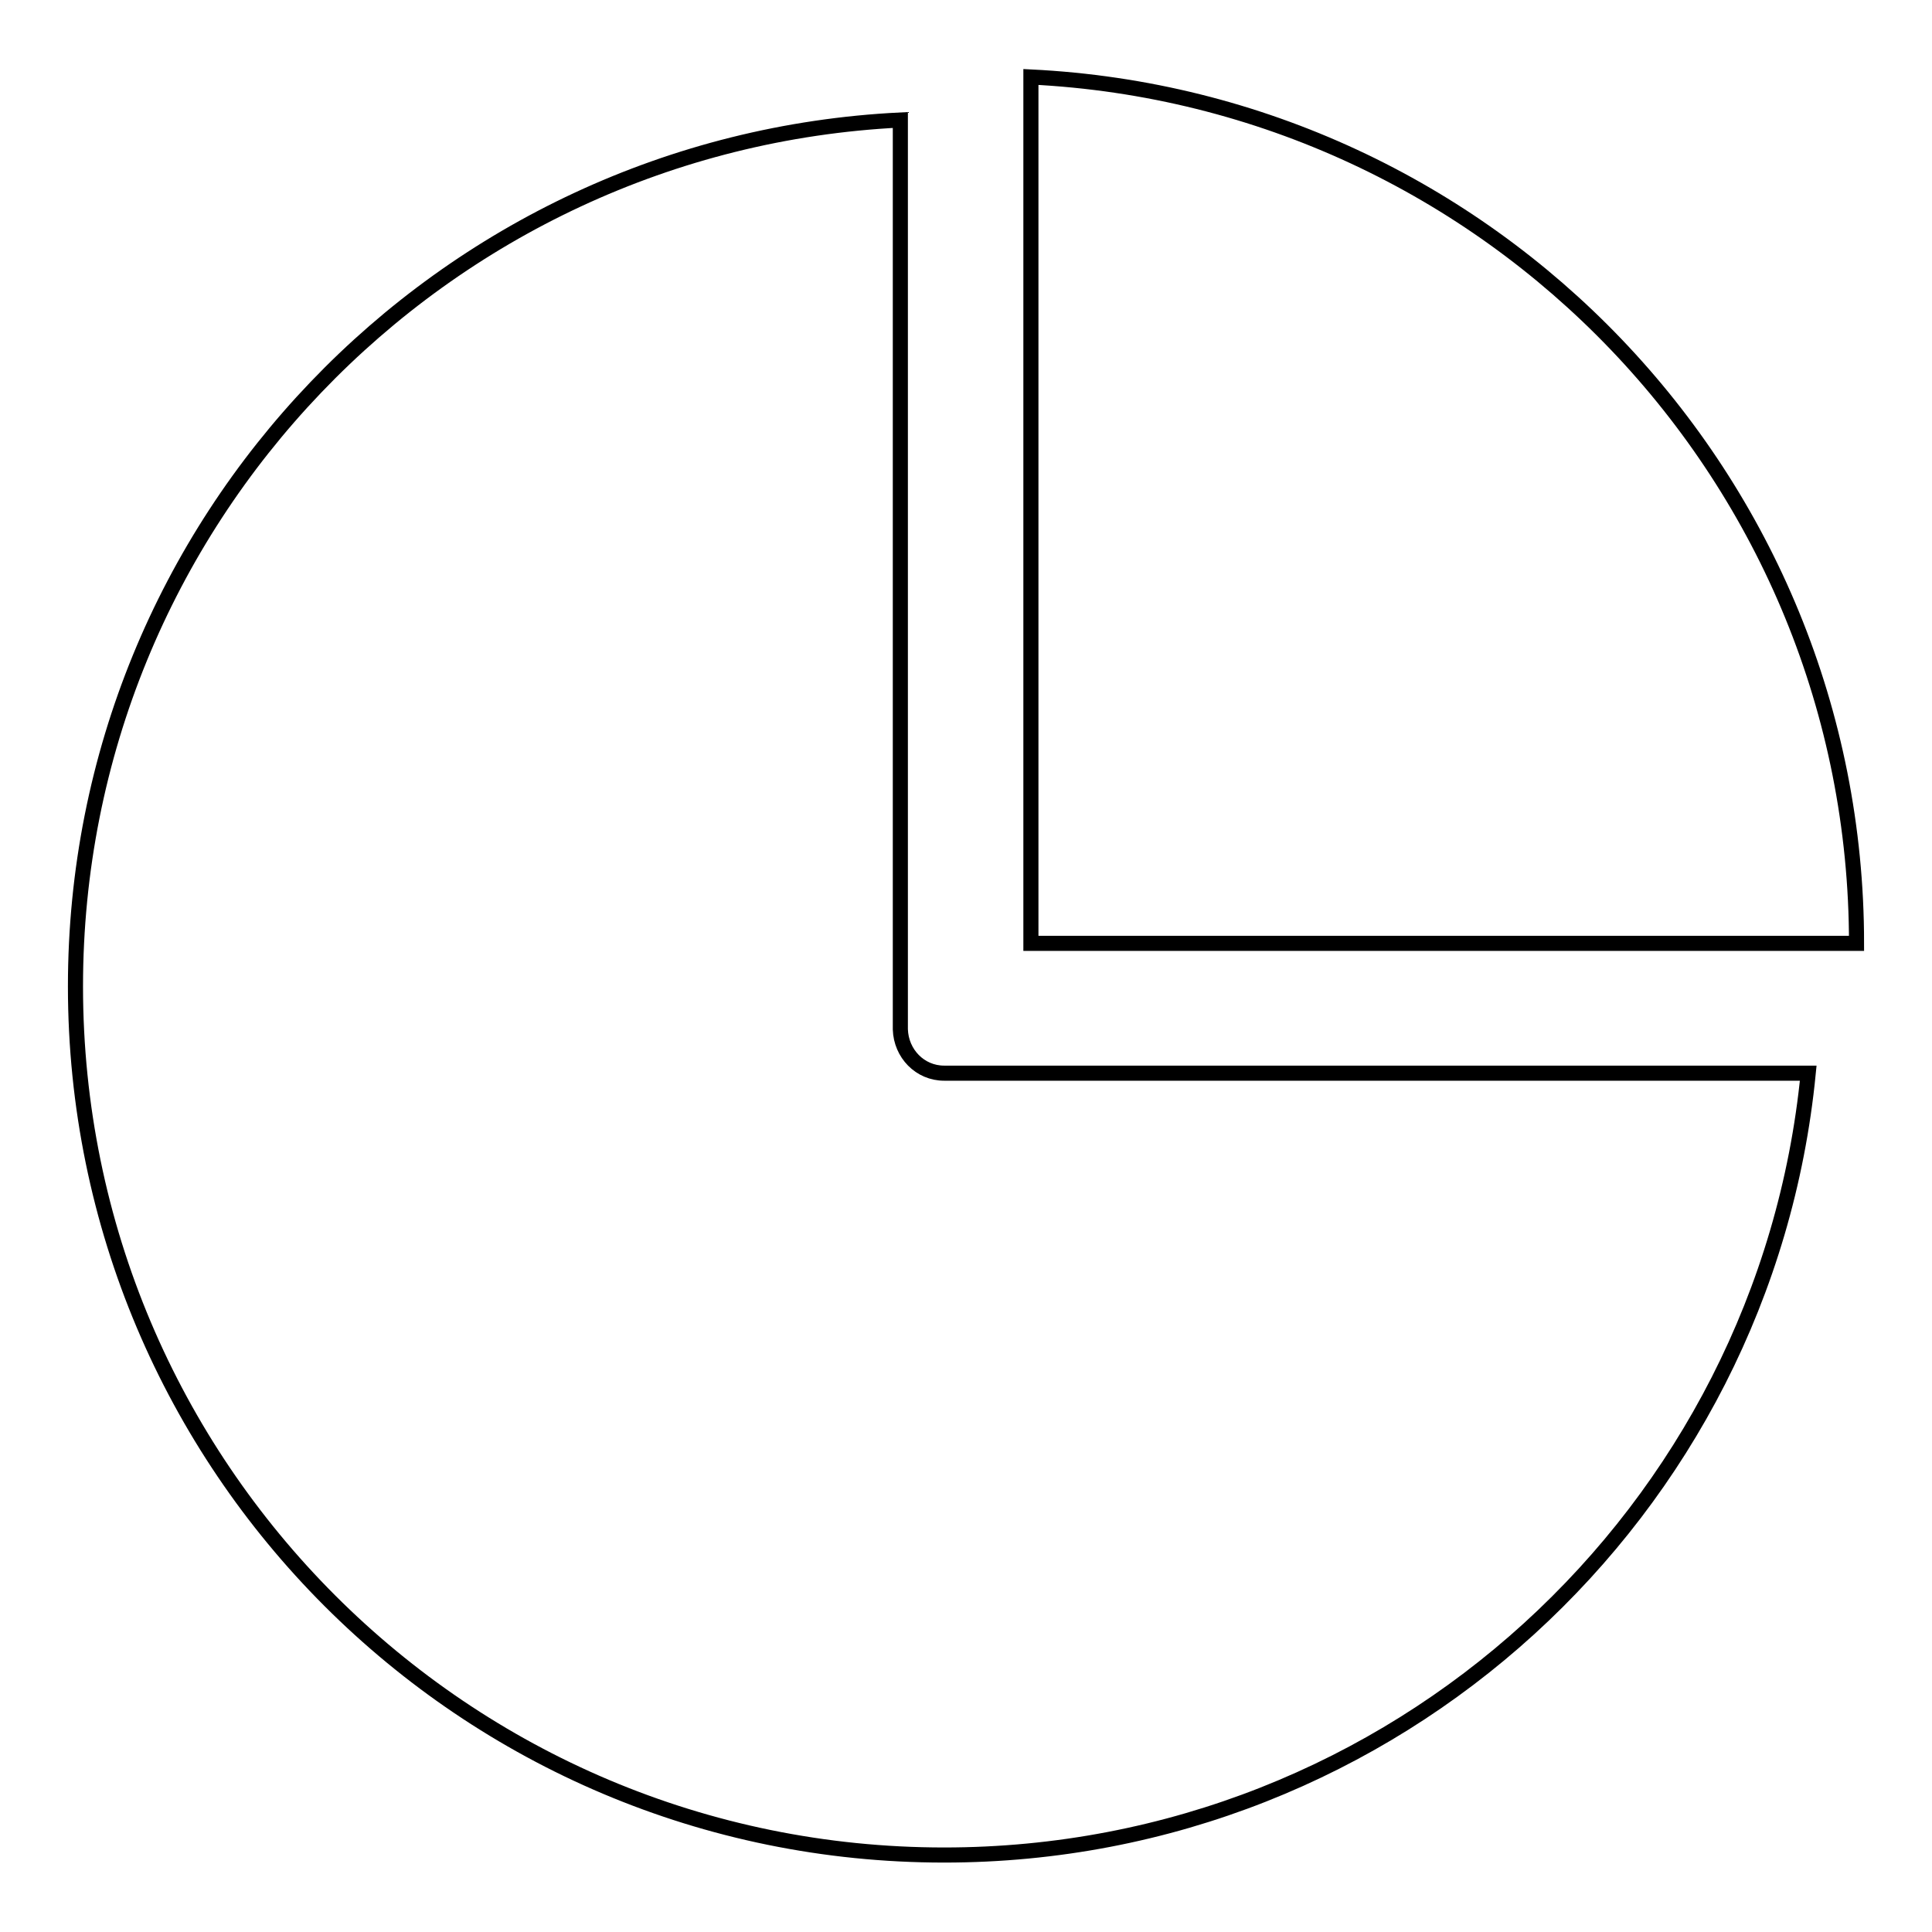 <?xml version="1.0" encoding="utf-8"?>
<!-- Svg Vector Icons : http://www.onlinewebfonts.com/icon -->
<!DOCTYPE svg PUBLIC "-//W3C//DTD SVG 1.1//EN" "http://www.w3.org/Graphics/SVG/1.1/DTD/svg11.dtd">
<svg version="1.1" xmlns="http://www.w3.org/2000/svg" xmlns:xlink="http://www.w3.org/1999/xlink" x="0px" y="0px" viewBox="0 0 256 256" enable-background="new 0 0 256 256" xml:space="preserve">
<g> <path stroke-width="2" fill-opacity="0" stroke="#000000"  d="M136.6,125H246c0-61.6-48.5-111.8-109.4-114.8V125z M125.1,142.2c-3.2,0-5.7-2.6-5.8-5.8V15.9 C58.5,18.9,10,69.1,10,130.7c0,63.6,51.5,115.1,115.1,115.1c59.7,0,108.8-45.4,114.5-103.6H125.1z"/></g>
</svg>